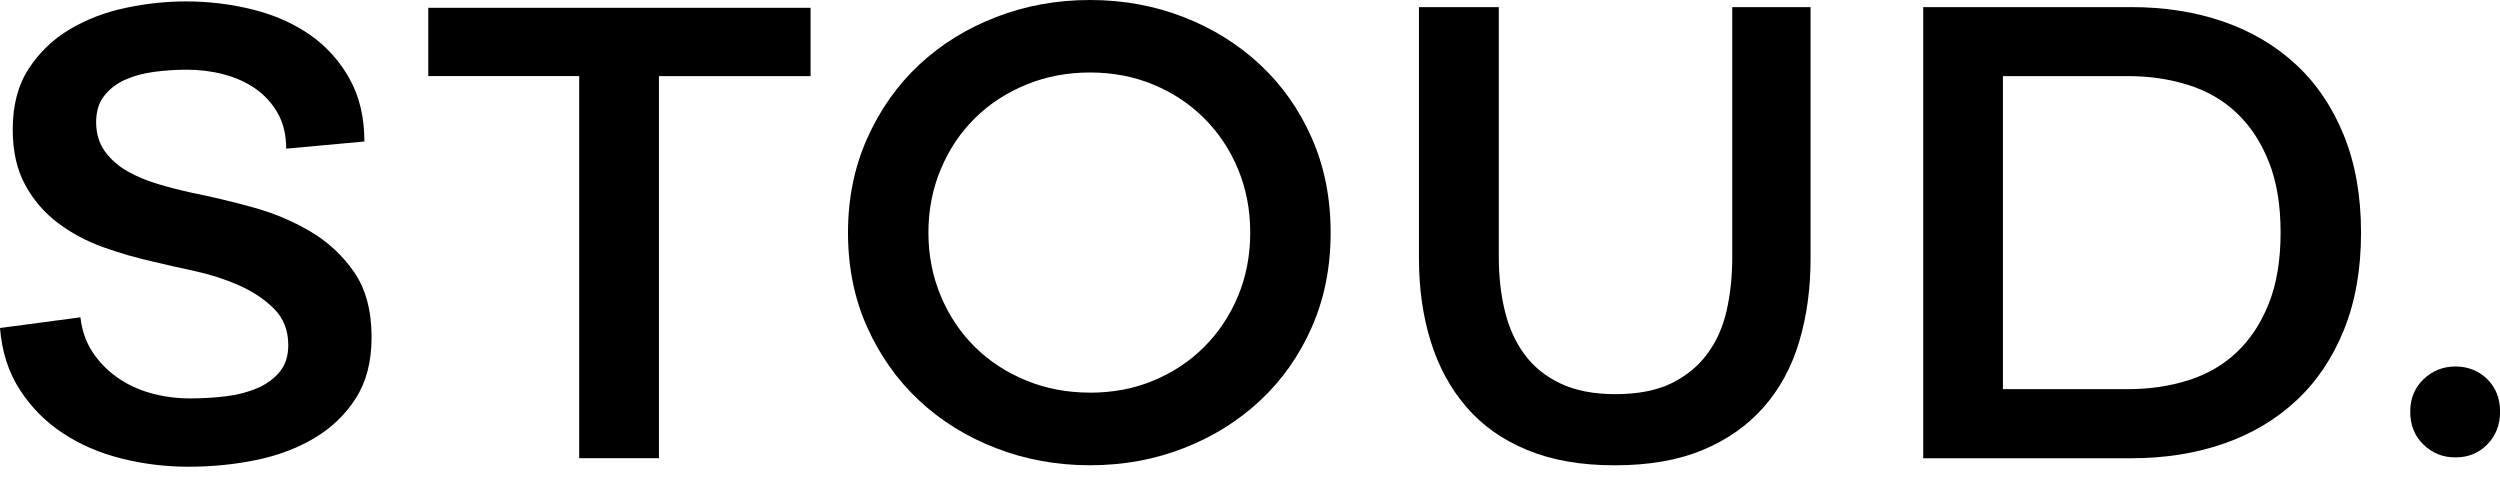 <?xml version="1.0" encoding="utf-8"?>
<svg xmlns="http://www.w3.org/2000/svg" fill="none" height="100%" overflow="visible" preserveAspectRatio="none" style="display: block;" viewBox="0 0 145 28" width="100%">
<g id="Vector">
<path d="M16.599 8.622C16.599 7.825 16.435 7.137 16.105 6.558C15.776 5.982 15.341 5.506 14.805 5.135C14.267 4.765 13.655 4.489 12.967 4.309C12.279 4.13 11.564 4.042 10.82 4.042C10.214 4.042 9.597 4.083 8.961 4.165C8.326 4.248 7.764 4.4 7.267 4.621C6.77 4.841 6.365 5.15 6.05 5.55C5.732 5.95 5.576 6.464 5.576 7.096C5.576 7.728 5.747 8.322 6.091 8.789C6.435 9.257 6.876 9.642 7.412 9.944C7.947 10.247 8.547 10.494 9.209 10.688C9.87 10.882 10.517 11.047 11.15 11.185C12.25 11.405 13.405 11.679 14.617 12.011C15.829 12.34 16.95 12.807 17.982 13.413C19.014 14.018 19.867 14.809 20.541 15.785C21.214 16.761 21.552 18.019 21.552 19.562C21.552 20.965 21.249 22.14 20.643 23.09C20.038 24.039 19.241 24.809 18.249 25.4C17.258 25.991 16.129 26.42 14.864 26.679C13.597 26.941 12.291 27.07 10.941 27.07C9.591 27.07 8.326 26.911 7.059 26.597C5.791 26.282 4.656 25.791 3.653 25.13C2.647 24.471 1.815 23.631 1.156 22.614C0.494 21.597 0.109 20.4 0 19.024L4.665 18.404C4.747 19.148 4.973 19.806 5.347 20.386C5.717 20.962 6.194 21.459 6.77 21.87C7.35 22.285 8.003 22.593 8.732 22.799C9.461 23.005 10.226 23.108 11.023 23.108C11.738 23.108 12.432 23.066 13.108 22.984C13.782 22.902 14.388 22.743 14.926 22.511C15.464 22.279 15.897 21.961 16.226 21.561C16.555 21.162 16.72 20.647 16.72 20.012C16.72 19.16 16.444 18.46 15.894 17.907C15.344 17.358 14.661 16.902 13.85 16.547C13.038 16.188 12.185 15.915 11.291 15.72C10.397 15.53 9.606 15.35 8.917 15.183C7.926 14.962 6.95 14.683 5.985 14.336C5.02 13.992 4.147 13.525 3.362 12.934C2.576 12.343 1.944 11.608 1.462 10.726C0.979 9.847 0.738 8.774 0.738 7.508C0.738 6.105 1.047 4.93 1.668 3.98C2.288 3.031 3.085 2.266 4.062 1.69C5.038 1.114 6.12 0.7 7.303 0.453C8.485 0.206 9.641 0.082 10.77 0.082C12.117 0.082 13.42 0.241 14.673 0.556C15.926 0.87 17.026 1.361 17.976 2.019C18.926 2.681 19.691 3.524 20.267 4.556C20.846 5.588 21.135 6.805 21.135 8.207L16.594 8.622H16.599Z" fill="black"/>
<path d="M33.593 26.573V4.412H24.84V0.453H47.013V4.415H38.219V26.576H33.596L33.593 26.573Z" fill="black"/>
<path d="M49.184 13.492C49.184 11.511 49.554 9.689 50.298 8.025C51.043 6.361 52.045 4.938 53.313 3.754C54.581 2.572 56.066 1.649 57.772 0.991C59.478 0.329 61.295 0 63.222 0C65.148 0 66.96 0.332 68.651 0.991C70.345 1.649 71.824 2.572 73.089 3.754C74.357 4.938 75.354 6.352 76.083 8.004C76.812 9.656 77.177 11.485 77.177 13.492C77.177 15.5 76.812 17.331 76.083 18.98C75.354 20.633 74.357 22.049 73.089 23.231C71.821 24.416 70.345 25.336 68.651 25.994C66.957 26.655 65.148 26.985 63.222 26.985C61.295 26.985 59.478 26.655 57.772 25.994C56.066 25.336 54.578 24.413 53.313 23.231C52.045 22.049 51.043 20.633 50.298 18.98C49.554 17.328 49.184 15.5 49.184 13.492ZM63.222 22.775C64.542 22.775 65.769 22.543 66.895 22.076C68.024 21.608 69.007 20.956 69.848 20.115C70.686 19.277 71.339 18.293 71.81 17.164C72.277 16.035 72.513 14.812 72.513 13.489C72.513 12.167 72.277 10.947 71.81 9.818C71.342 8.689 70.689 7.707 69.848 6.867C69.007 6.029 68.024 5.373 66.895 4.906C65.766 4.439 64.542 4.204 63.222 4.204C61.901 4.204 60.669 4.439 59.528 4.906C58.386 5.373 57.395 6.02 56.554 6.846C55.713 7.672 55.054 8.654 54.572 9.797C54.09 10.938 53.848 12.17 53.848 13.489C53.848 14.809 54.09 16.041 54.572 17.181C55.054 18.325 55.713 19.307 56.554 20.133C57.392 20.959 58.383 21.605 59.528 22.073C60.669 22.54 61.901 22.772 63.222 22.772V22.775Z" fill="black"/>
<path d="M86.93 0.412V14.895C86.93 16.023 87.047 17.07 87.28 18.031C87.512 18.995 87.891 19.833 88.415 20.547C88.939 21.262 89.633 21.826 90.5 22.24C91.368 22.652 92.433 22.861 93.7 22.861C94.968 22.861 96.068 22.655 96.921 22.24C97.773 21.826 98.471 21.265 99.006 20.547C99.544 19.833 99.921 18.992 100.141 18.031C100.362 17.067 100.471 16.023 100.471 14.895V0.412H105.012V15.021C105.012 16.755 104.791 18.357 104.35 19.827C103.909 21.3 103.22 22.564 102.285 23.625C101.35 24.683 100.173 25.509 98.756 26.1C97.338 26.691 95.638 26.988 93.656 26.988C91.674 26.988 90.009 26.691 88.577 26.1C87.144 25.509 85.968 24.677 85.047 23.601C84.124 22.529 83.436 21.265 82.983 19.806C82.53 18.349 82.3 16.752 82.3 15.018V0.412H86.93Z" fill="black"/>
<path d="M111.547 0.412H123.602C125.555 0.412 127.346 0.694 128.97 1.258C130.593 1.823 131.996 2.654 133.181 3.757C134.364 4.856 135.287 6.226 135.949 7.863C136.611 9.501 136.94 11.379 136.94 13.495C136.94 15.612 136.611 17.493 135.949 19.13C135.287 20.768 134.366 22.135 133.181 23.237C131.999 24.339 130.593 25.171 128.97 25.733C127.346 26.297 125.555 26.579 123.602 26.579H111.547V0.412ZM116.17 22.57H123.437C124.676 22.57 125.837 22.399 126.926 22.055C128.014 21.711 128.949 21.168 129.734 20.427C130.52 19.683 131.137 18.742 131.593 17.599C132.046 16.458 132.275 15.089 132.275 13.492C132.275 11.896 132.049 10.529 131.593 9.386C131.137 8.245 130.52 7.302 129.734 6.558C128.949 5.814 128.014 5.274 126.926 4.93C125.837 4.586 124.676 4.415 123.437 4.415H116.17V22.573V22.57Z" fill="black"/>
<path d="M139.793 23.875C139.793 23.113 140.052 22.487 140.566 21.994C141.081 21.503 141.699 21.256 142.416 21.256C143.134 21.256 143.772 21.503 144.266 21.994C144.76 22.487 145.004 23.113 145.004 23.875C145.004 24.636 144.757 25.268 144.266 25.774C143.772 26.279 143.157 26.529 142.416 26.529C141.675 26.529 141.081 26.282 140.566 25.791C140.052 25.3 139.793 24.66 139.793 23.875Z" fill="black"/>
</g>
</svg>